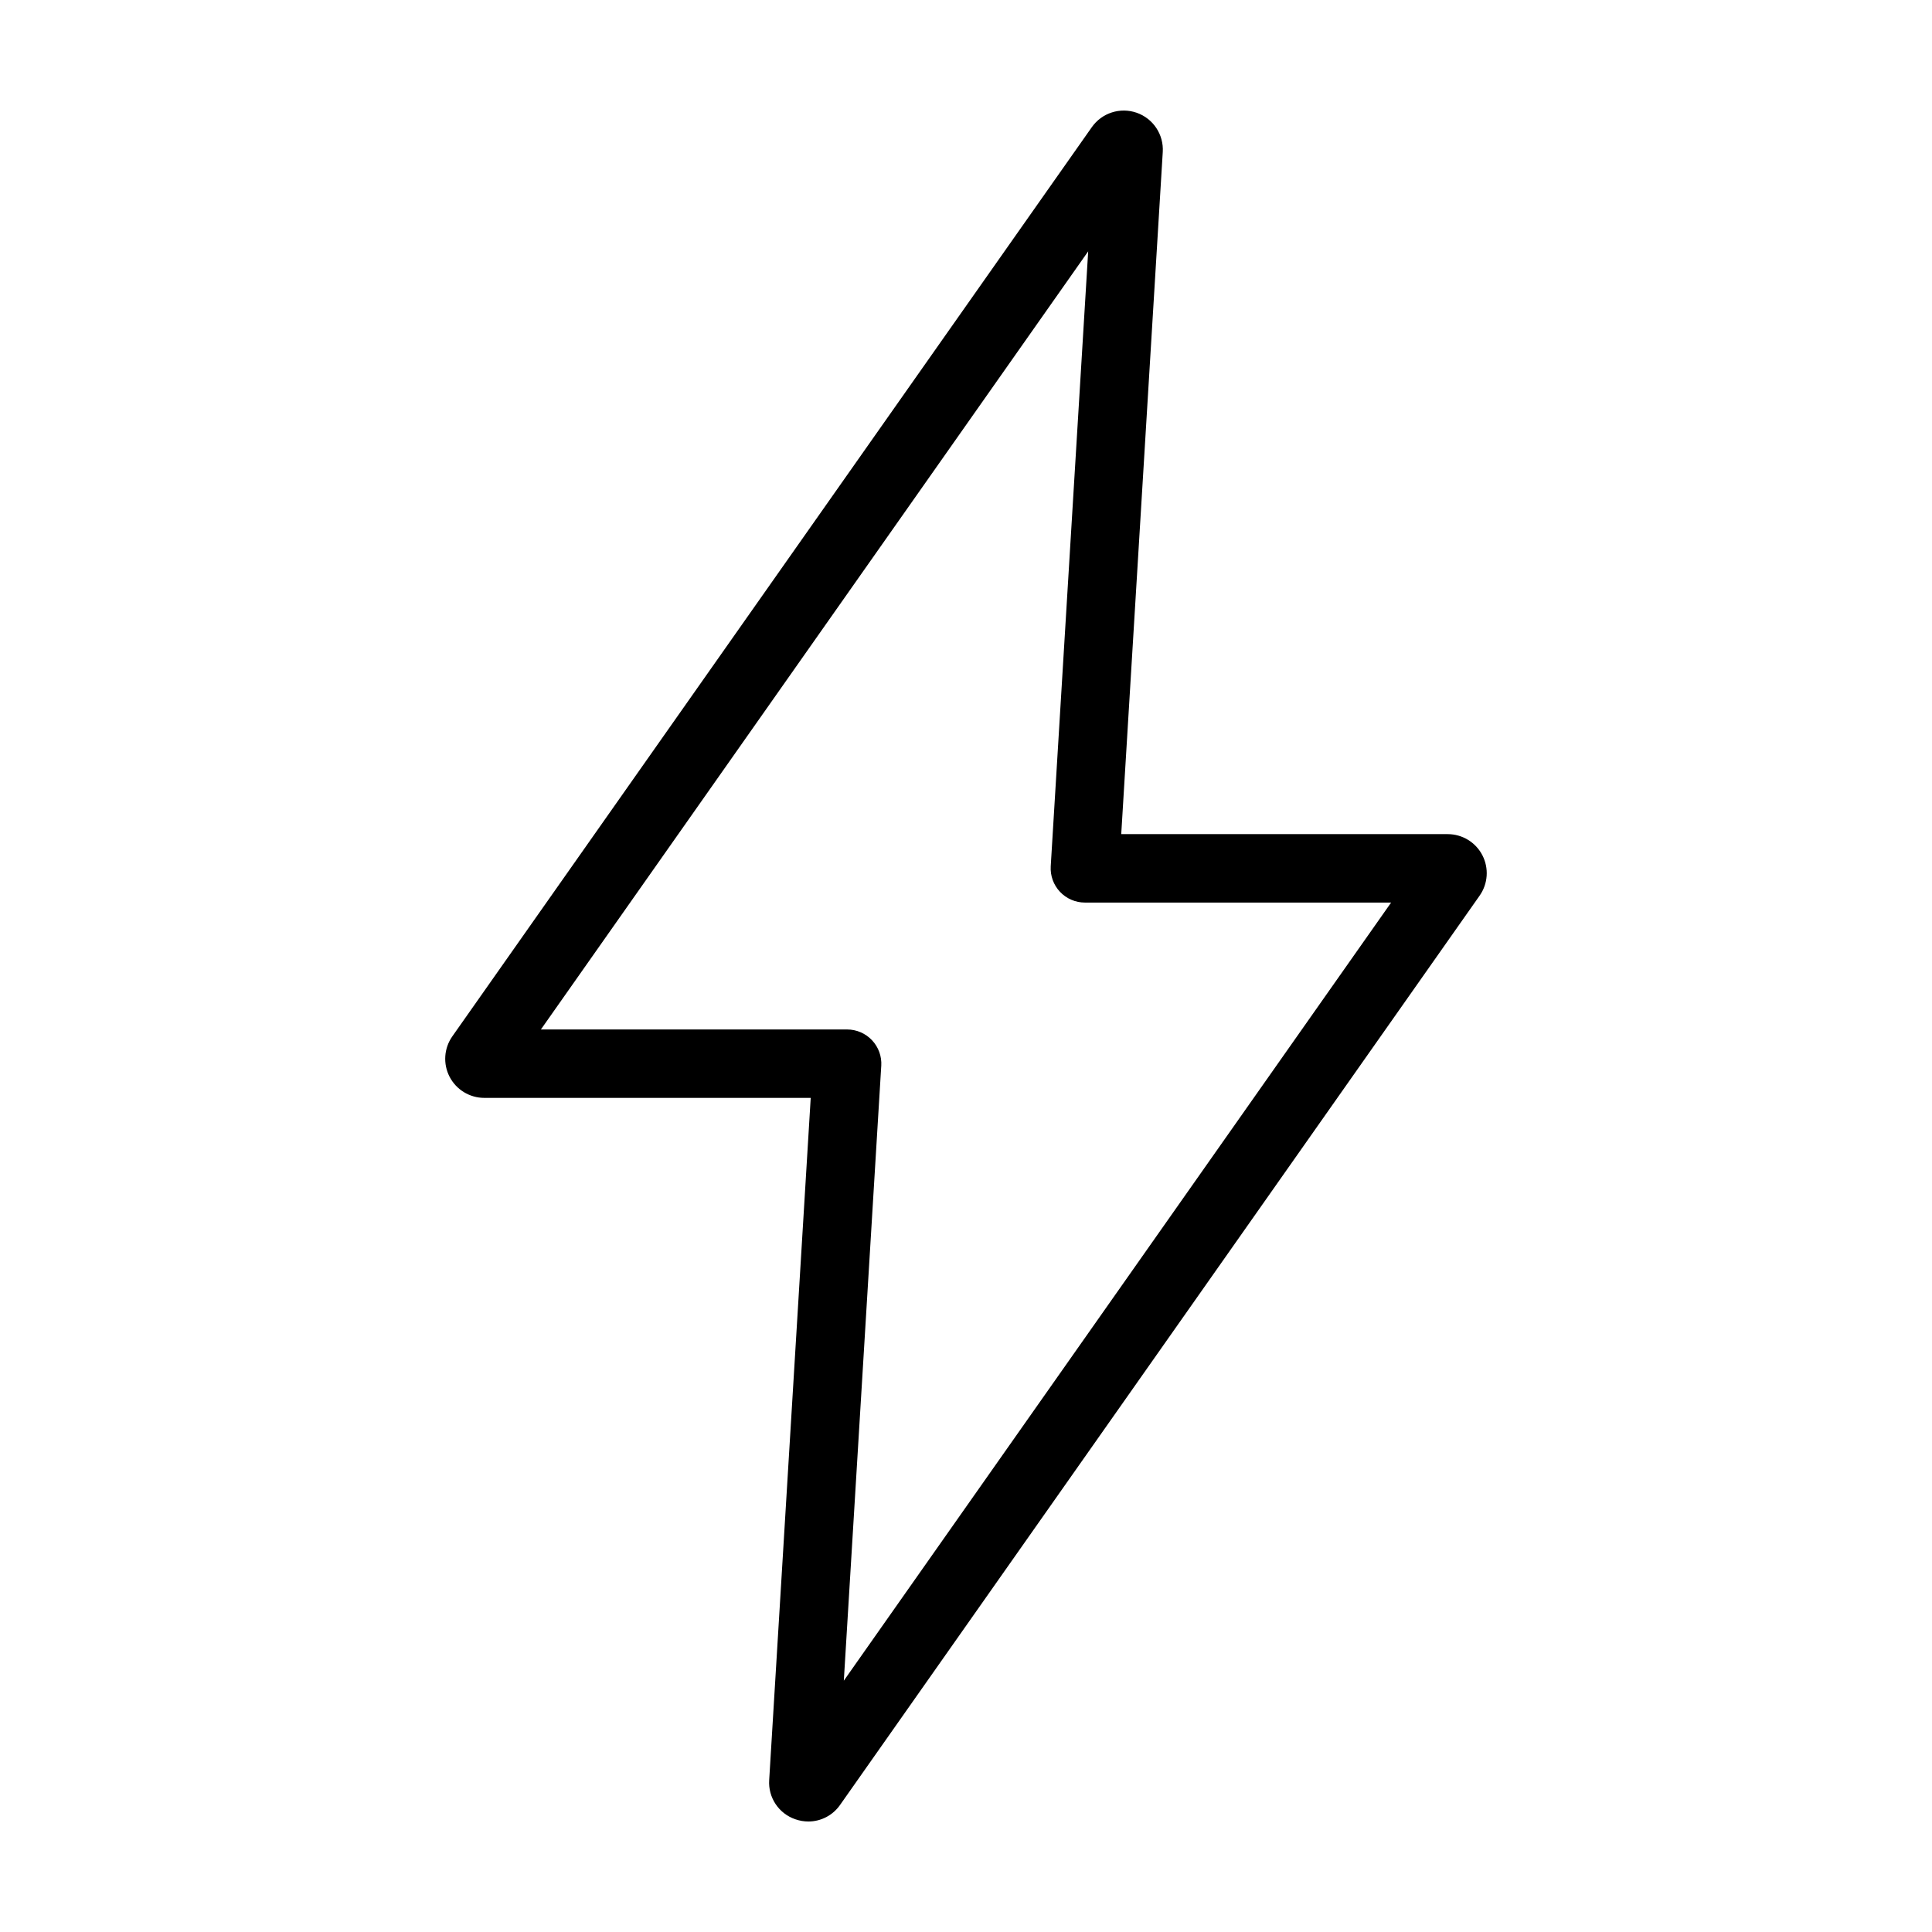 <?xml version="1.0" encoding="UTF-8"?>
<!-- Uploaded to: ICON Repo, www.iconrepo.com, Generator: ICON Repo Mixer Tools -->
<svg fill="#000000" width="800px" height="800px" version="1.1" viewBox="144 144 512 512" xmlns="http://www.w3.org/2000/svg">
 <path d="m272.34 434.95h86.508l-11.004 180.77c-0.312 4.629 2.523 8.895 6.914 10.398 1.113 0.395 2.289 0.594 3.469 0.598 3.359-0.004 6.504-1.652 8.414-4.414l169.47-240.94c2.227-3.16 2.504-7.297 0.727-10.727-1.781-3.43-5.324-5.582-9.191-5.582h-86.508l11.004-180.77c0.285-4.625-2.539-8.871-6.906-10.402-4.371-1.527-9.227 0.027-11.891 3.816l-169.47 240.94c-2.227 3.16-2.504 7.297-0.727 10.727 1.781 3.43 5.324 5.582 9.188 5.586zm160.04-224.34-9.926 162.96c-0.148 2.496 0.734 4.945 2.449 6.766 1.715 1.82 4.106 2.856 6.606 2.852h81.152l-145.04 206.21 9.922-162.96 0.004 0.004c0.152-2.496-0.734-4.945-2.449-6.766-1.715-1.82-4.102-2.856-6.606-2.856h-81.148z"/>
</svg>